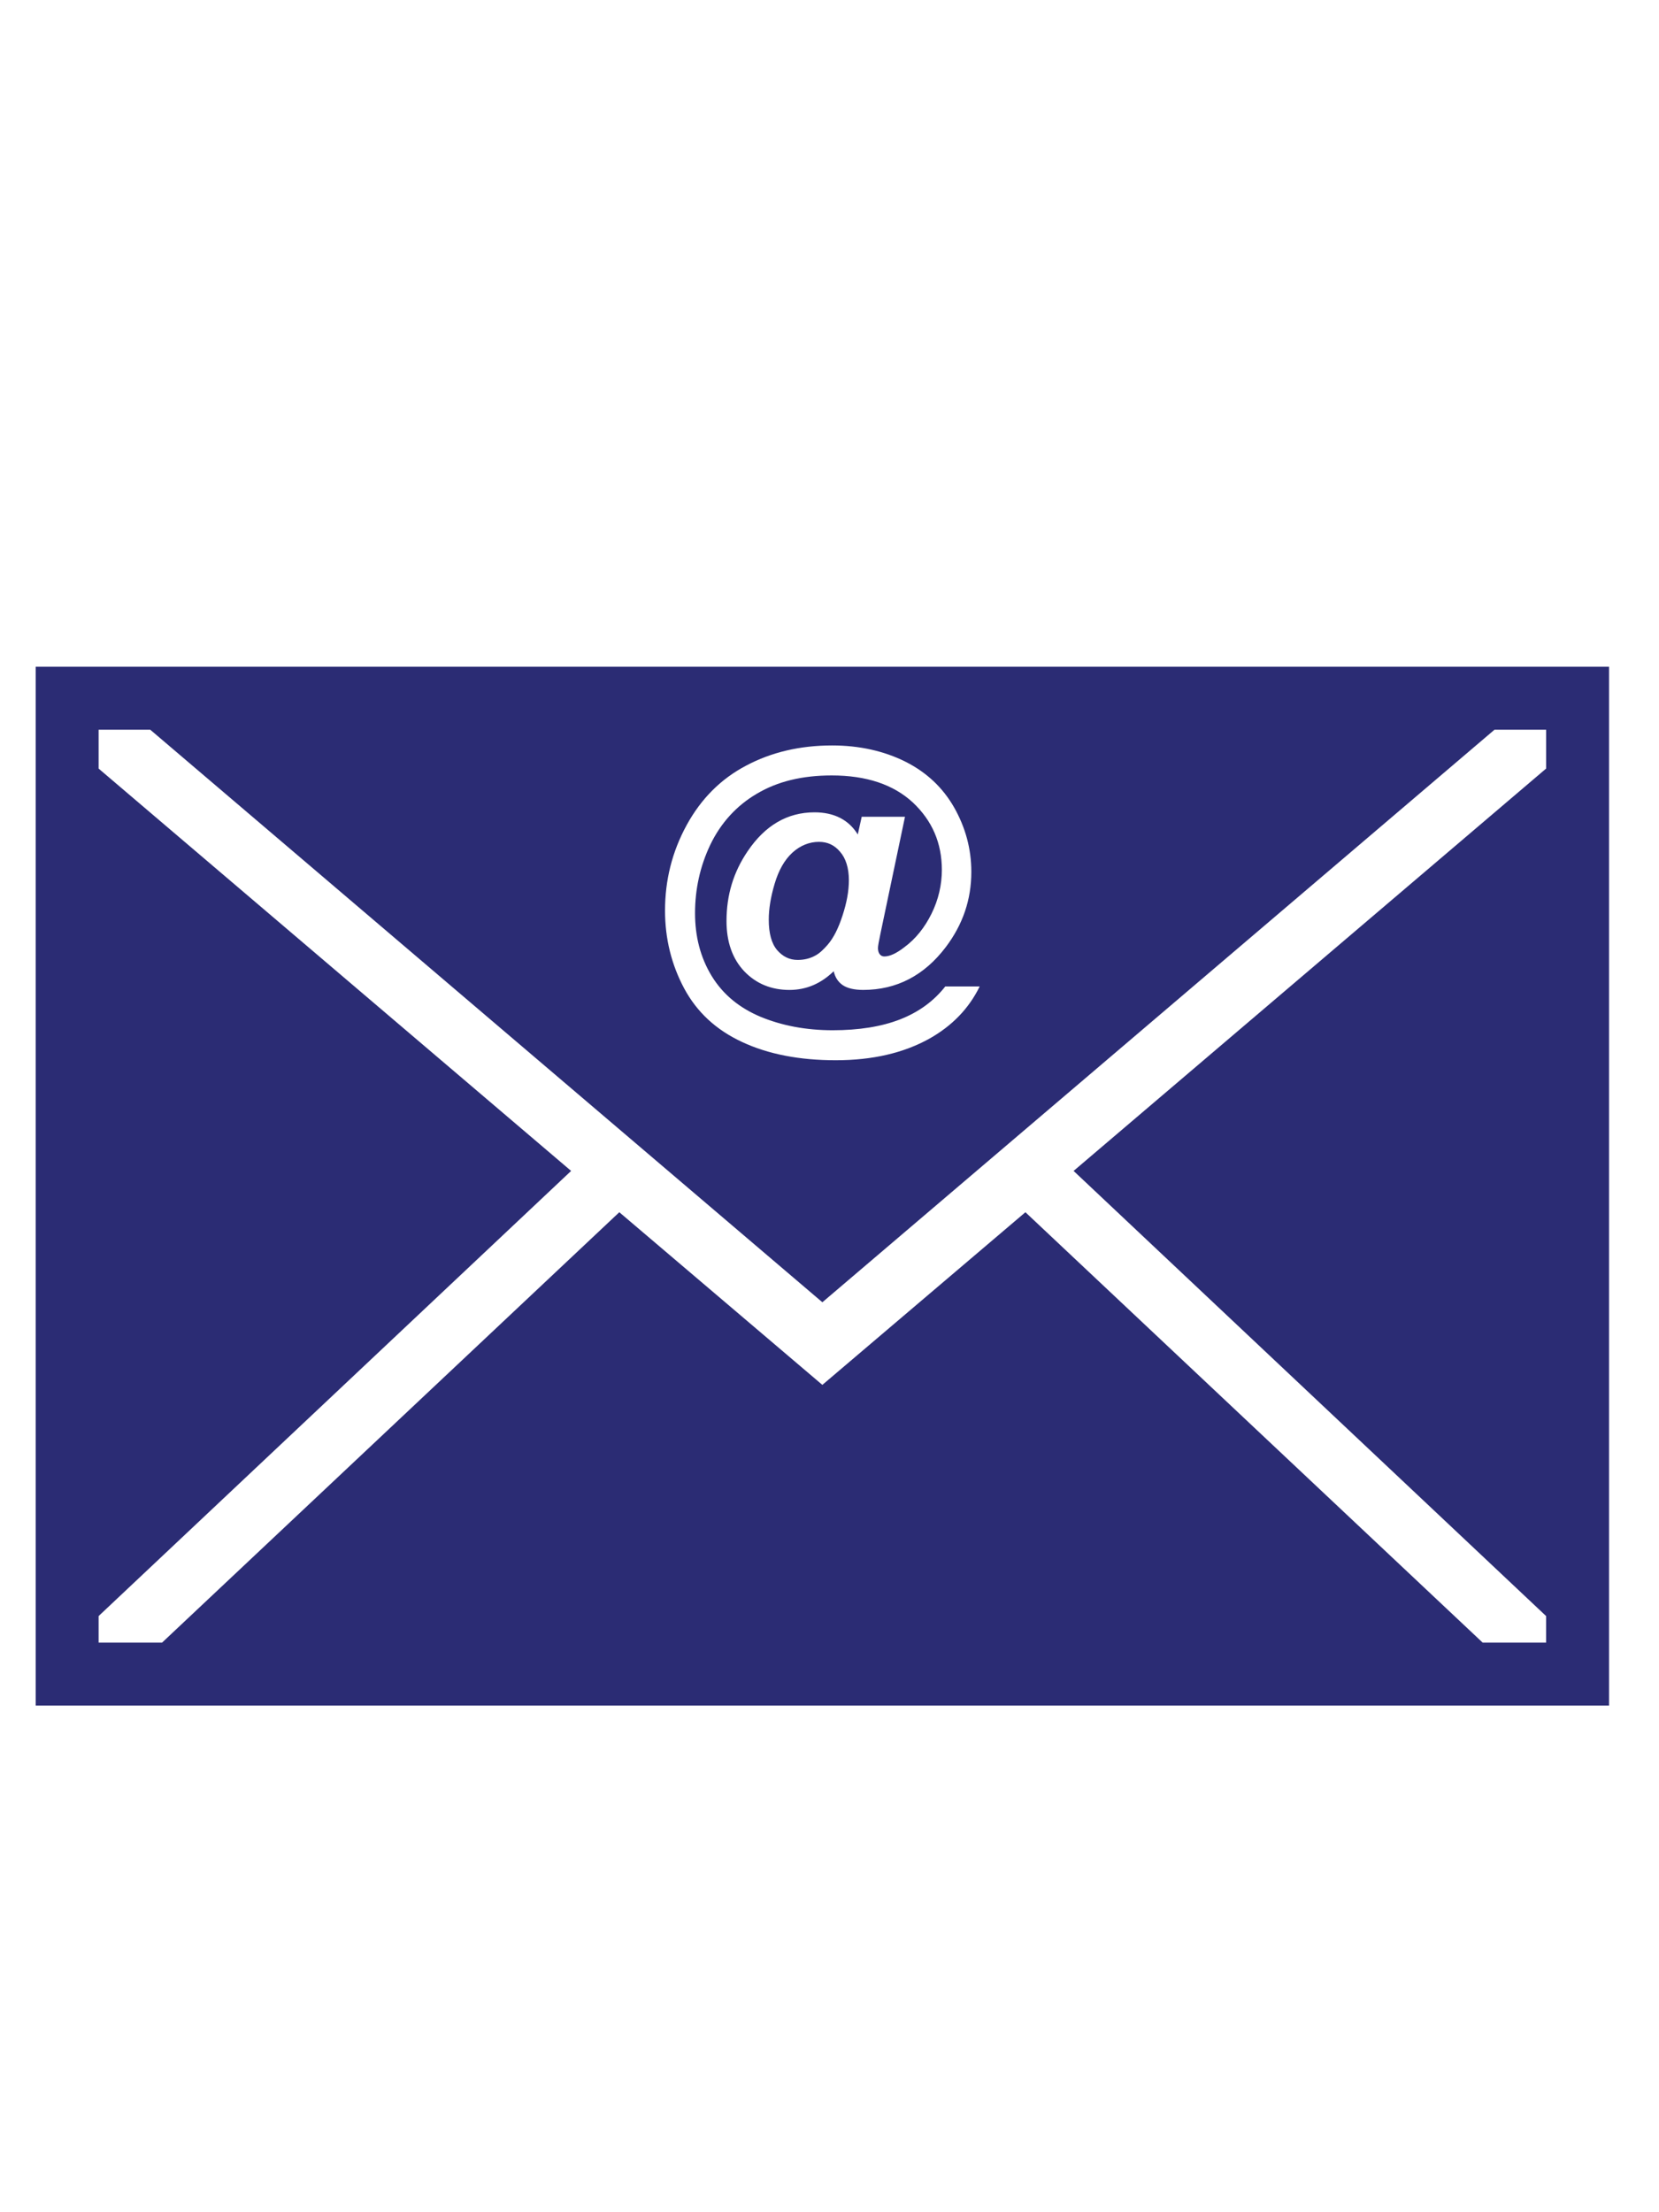 <?xml version="1.0" encoding="utf-8"?>
<!-- Generator: Adobe Illustrator 16.0.0, SVG Export Plug-In . SVG Version: 6.00 Build 0)  -->
<!DOCTYPE svg PUBLIC "-//W3C//DTD SVG 1.1//EN" "http://www.w3.org/Graphics/SVG/1.1/DTD/svg11.dtd">
<svg version="1.1" id="Capa_1" xmlns="http://www.w3.org/2000/svg" xmlns:xlink="http://www.w3.org/1999/xlink" x="0px" y="0px"
	 width="139.492px" height="185.908px" viewBox="314.088 326.087 139.492 185.908"
	 enable-background="new 314.088 326.087 139.492 185.908" xml:space="preserve">
<g>
	<g>
		<path fill="#2B2C74" d="M317.088,382.127v5.291v76.729v5.291h132.291v-5.291v-76.729v-5.291H317.088z M371.822,395.438
			c1.214-2.221,2.886-3.892,5.003-5.002c2.111-1.121,4.512-1.695,7.234-1.695c2.299,0,4.364,0.47,6.159,1.364
			c1.796,0.906,3.143,2.184,4.094,3.845c0.94,1.659,1.447,3.454,1.447,5.416c0,2.339-0.716,4.428-2.149,6.325
			c-1.807,2.381-4.125,3.597-6.945,3.597c-0.757,0-1.35-0.143-1.736-0.413c-0.381-0.27-0.62-0.64-0.743-1.157
			c-1.074,1.045-2.313,1.572-3.721,1.572c-1.52,0-2.804-0.525-3.803-1.572c-0.999-1.057-1.488-2.482-1.488-4.217
			c0-2.166,0.569-4.093,1.778-5.872c1.466-2.166,3.333-3.267,5.622-3.267c1.627,0,2.864,0.61,3.638,1.86l0.33-1.487h3.639
			l-2.066,9.839c-0.13,0.624-0.206,1.016-0.206,1.198c0,0.238,0.06,0.42,0.165,0.537c0.102,0.118,0.228,0.166,0.371,0.166
			c0.446,0,1.003-0.246,1.695-0.786c0.935-0.689,1.7-1.648,2.274-2.811c0.579-1.175,0.867-2.42,0.867-3.68
			c0-2.251-0.811-4.134-2.439-5.664c-1.632-1.508-3.904-2.273-6.82-2.273c-2.482,0-4.56,0.506-6.284,1.529
			c-1.719,1.004-3.04,2.457-3.929,4.3c-0.869,1.831-1.281,3.752-1.281,5.746c0,1.93,0.439,3.709,1.405,5.292
			c0.982,1.595,2.377,2.698,4.134,3.432c1.762,0.722,3.769,1.117,6.035,1.117c2.182,0,4.086-0.296,5.663-0.911
			c1.573-0.614,2.842-1.542,3.804-2.77h2.893c-0.911,1.863-2.325,3.314-4.217,4.381c-2.17,1.209-4.784,1.822-7.895,1.822
			c-3.025,0-5.664-0.506-7.855-1.529c-2.204-1.024-3.804-2.513-4.879-4.506c-1.067-1.994-1.611-4.183-1.611-6.533
			C370.003,400.059,370.604,397.669,371.822,395.438z M444.087,390.685l-39.729,33.816l39.729,37.413v2.233h-5.332l-38.448-36.174
			l-17.074,14.511l-17.072-14.511l-38.448,36.174h-5.333v-2.233l39.729-37.413l-39.729-33.816v-3.267h4.341l56.513,48.122
			l56.514-48.122h4.341V390.685L444.087,390.685z"/>
		<path fill="#2B2C74" d="M382.943,396.844c-0.784,0-1.561,0.295-2.233,0.91c-0.666,0.615-1.149,1.474-1.487,2.605
			c-0.339,1.133-0.496,2.145-0.496,3.018c0,1.163,0.235,2.013,0.702,2.563c0.479,0.551,1.038,0.827,1.735,0.827
			c0.521,0,1.03-0.113,1.488-0.372c0.349-0.184,0.694-0.521,1.033-0.91c0.482-0.56,0.892-1.361,1.241-2.439
			c0.35-1.067,0.537-2.049,0.537-2.977c0-1.034-0.261-1.848-0.744-2.397C384.243,397.111,383.674,396.844,382.943,396.844z"/>
	</g>
</g>
</svg>
